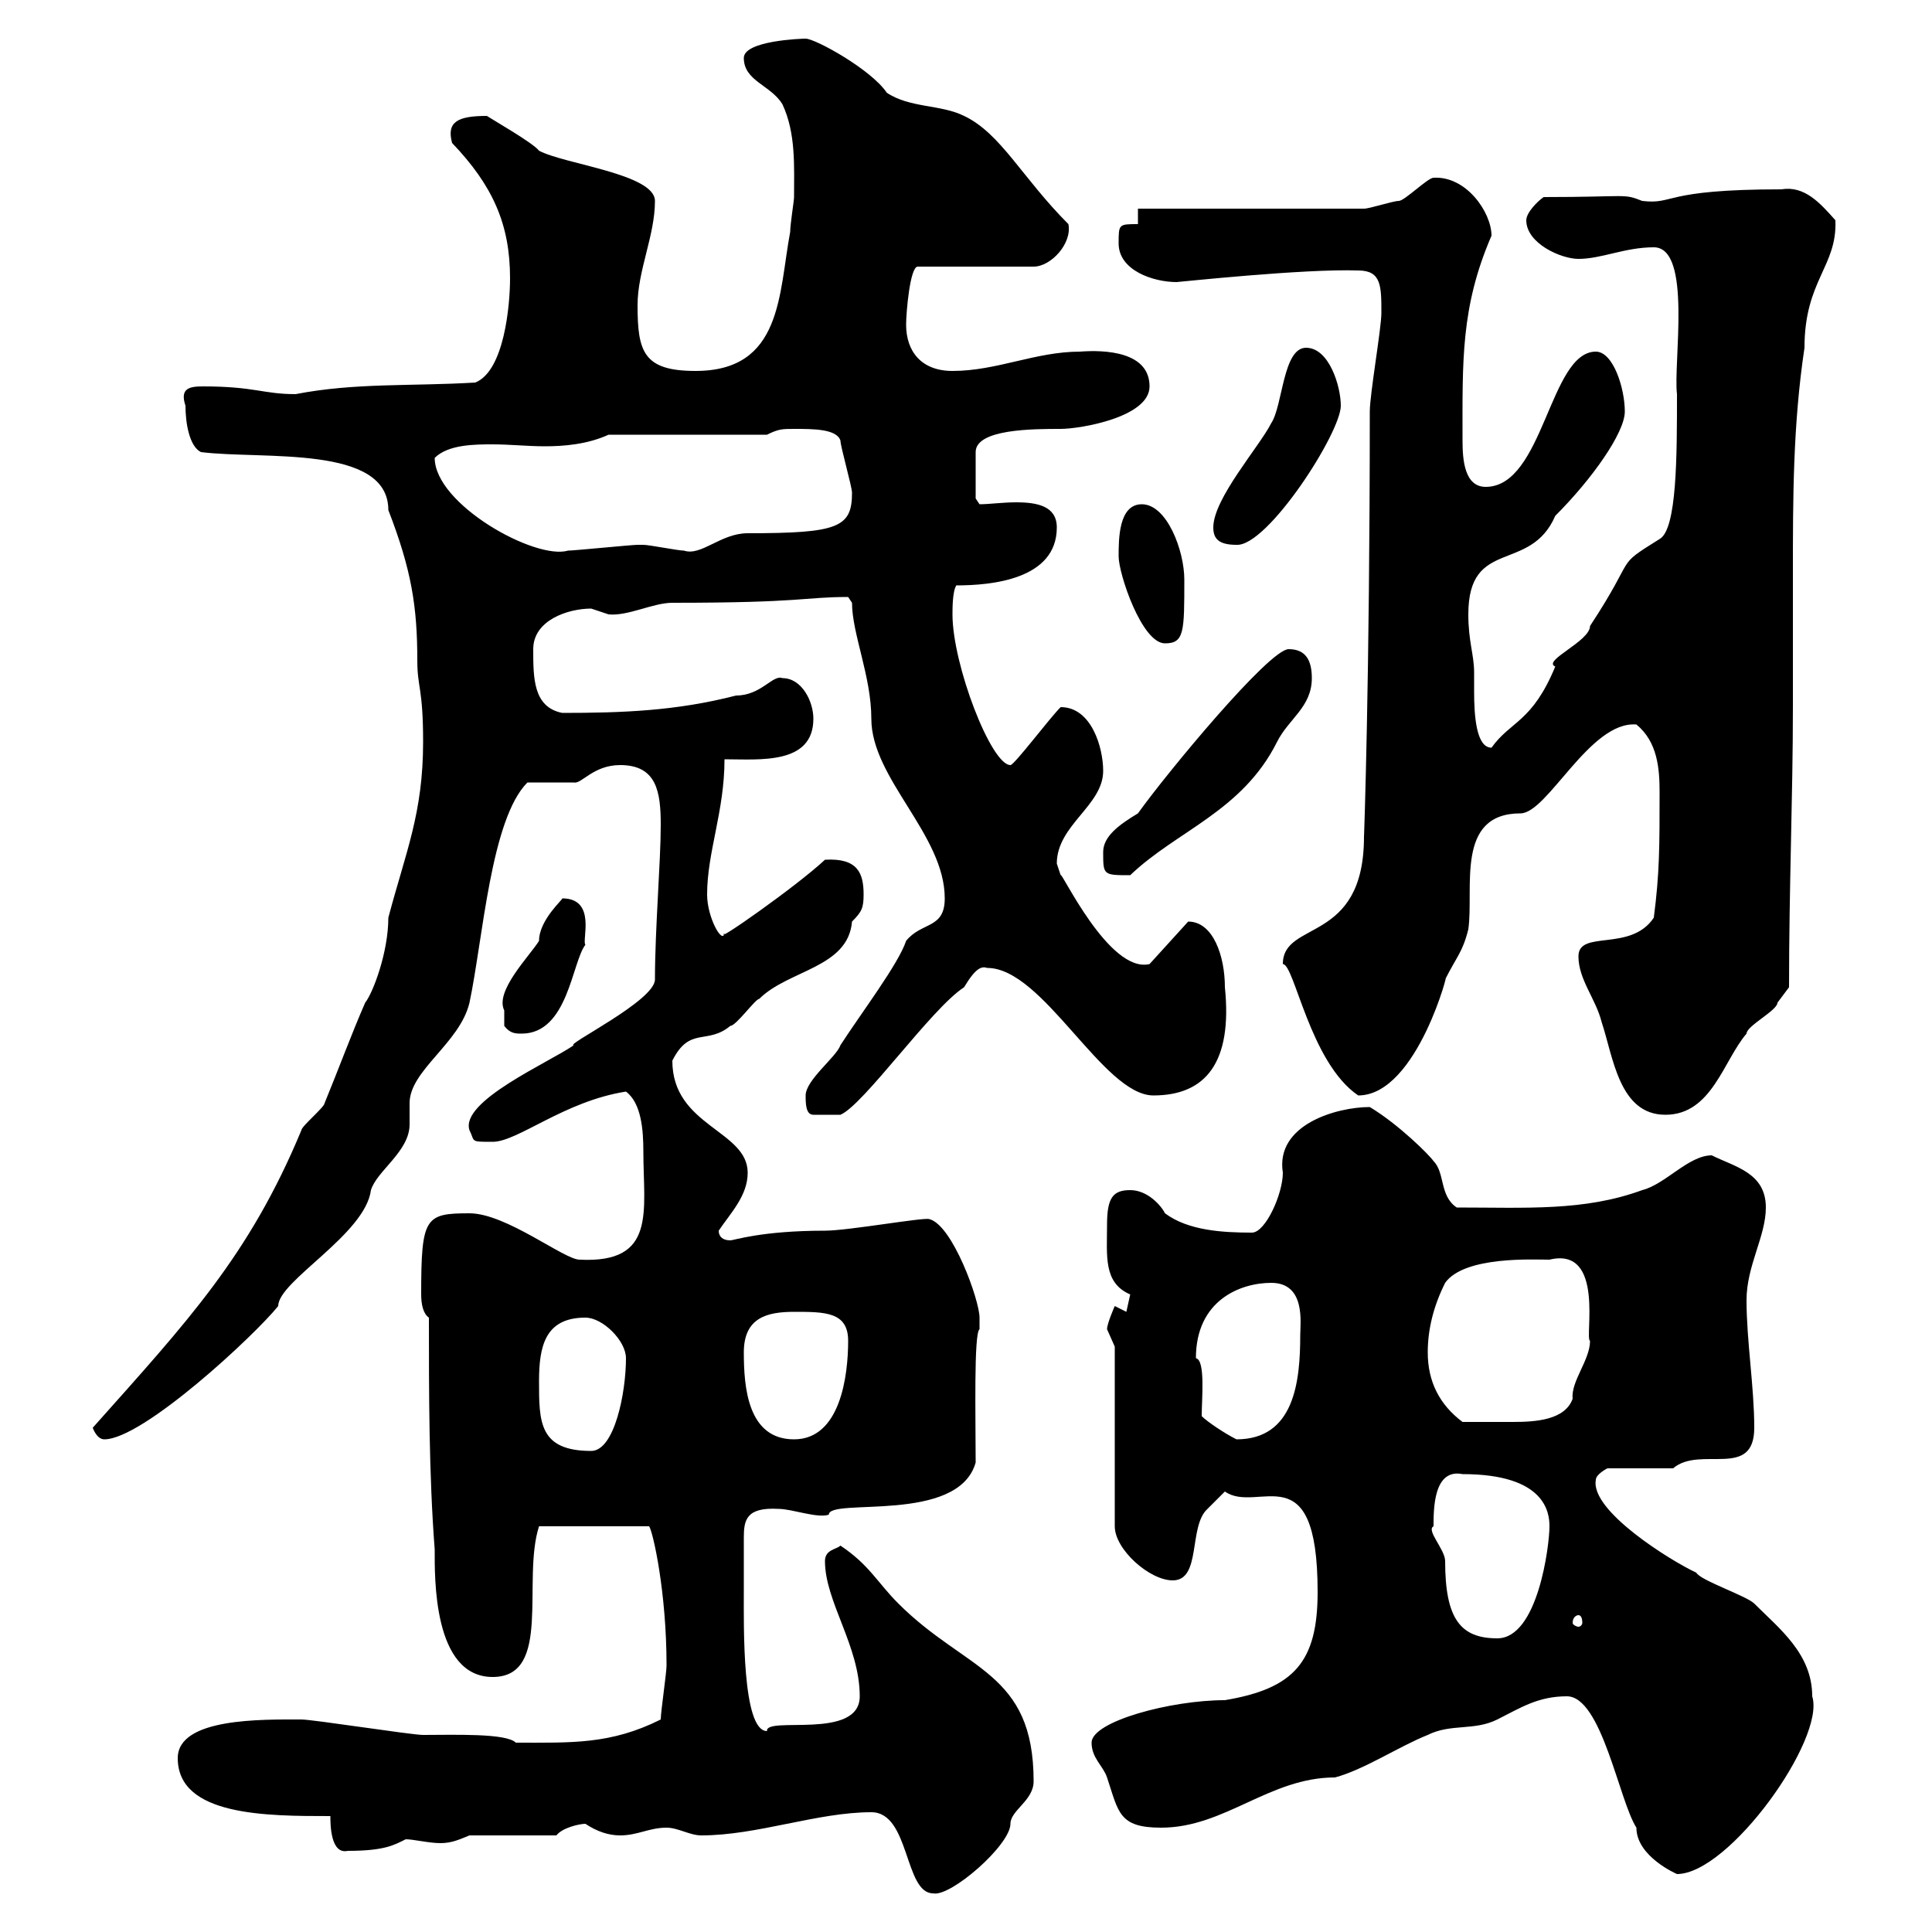 <svg xmlns="http://www.w3.org/2000/svg" xmlns:xlink="http://www.w3.org/1999/xlink" width="300" height="300"><path d="M135.30 281.40C141.30 281.40 140.40 294 144.90 294C147.60 294.60 156.90 286.50 156.90 283.20C156.90 281.10 160.50 279.60 160.50 276.60C160.50 259.50 150 259.50 139.50 249C136.20 245.70 135 243 130.50 240C129.90 240.60 128.10 240.60 128.10 242.40C128.10 248.70 133.50 255.60 133.50 263.40C133.50 270.30 118.80 266.40 119.10 268.80C115.20 268.80 115.50 252.30 115.50 247.20C115.50 245.70 115.50 241.20 115.50 238.80C115.50 236.10 115.80 234 120.90 234.30C123 234.30 126.90 235.80 128.70 235.20C128.70 232.50 148.80 236.70 151.50 227.10C151.50 220.20 151.20 207 152.10 206.40C152.10 206.40 152.10 205.50 152.10 204.60C152.10 201.90 147.90 190.20 144.30 189.30C143.40 189 131.70 191.10 128.10 191.10C118.20 191.10 114 192.60 113.40 192.60C112.20 192.60 111.60 192 111.60 191.10C113.40 188.40 116.10 185.70 116.10 182.10C116.10 175.50 104.40 174.90 104.40 164.70C107.10 159.30 109.80 162.30 113.40 159.30C114.30 159.30 117.30 155.10 117.90 155.10C122.40 150.60 131.70 150.30 132.30 143.10C133.80 141.60 134.10 141 134.10 138.90C134.10 135.60 133.20 133.20 128.10 133.50C123.60 137.70 110.70 146.70 112.50 144.90C112.20 146.70 109.80 142.50 109.80 138.90C109.80 132.30 112.50 126 112.50 117.90C117.90 117.90 126.30 118.80 126.30 111.60C126.30 108.90 124.50 105.30 121.50 105.30C120 104.70 118.20 108 114.30 108C105 110.40 96.60 110.70 87.30 110.70C82.80 109.80 82.80 105.30 82.80 100.80C82.80 96.30 88.20 94.50 91.80 94.50C91.80 94.50 94.50 95.40 94.50 95.40C97.50 95.70 101.40 93.60 104.40 93.60C124.80 93.60 124.80 92.70 131.70 92.70C131.70 92.70 132.30 93.60 132.30 93.60C132.30 98.40 135.30 105 135.30 111.60C135.30 120.90 146.70 129.60 146.70 139.50C146.70 144.30 143.10 143.10 140.70 146.10C139.50 149.70 133.80 157.20 130.50 162.30C129.90 164.10 125.10 167.70 125.10 170.10C125.10 171.30 125.10 173.10 126.30 173.10L130.50 173.10C134.10 171.60 144.60 156.60 149.70 153.30C151.50 150.30 152.40 150 153.30 150.30C162 150.30 171.30 170.10 179.10 170.10C187.20 170.10 191.40 165 190.20 153.30C190.20 148.50 188.40 143.10 184.50 143.10L178.50 149.70C172.20 151.20 164.70 135 164.70 135.90C164.70 135.90 164.10 134.10 164.10 134.10C164.10 128.10 171.30 125.10 171.30 119.70C171.30 116.10 169.50 109.80 164.70 109.80C162.90 111.60 157.50 118.80 156.90 118.80C153.90 118.80 147.90 103.20 147.90 95.40C147.90 94.50 147.90 91.80 148.50 90.90C153.90 90.90 164.10 90 164.10 81.90C164.10 78.60 161.10 78 157.80 78C155.70 78 153.60 78.30 152.10 78.30L151.50 77.40L151.50 70.20C151.50 66.60 160.50 66.60 164.70 66.60C167.70 66.60 178.50 64.80 178.50 60C178.50 54.60 171.60 54.30 167.70 54.60C160.80 54.60 154.80 57.60 147.90 57.60C143.10 57.60 140.70 54.60 140.70 50.40C140.70 48.60 141.30 41.40 142.50 41.40L160.50 41.40C163.20 41.40 166.50 37.80 165.90 34.80C158.70 27.60 155.40 20.70 149.70 18C146.10 16.20 141.30 16.80 137.70 14.40C135.30 10.80 126.60 6 125.10 6C124.50 6 115.50 6.30 115.50 9C115.50 12.60 119.70 13.20 121.50 16.20C123.60 20.70 123.30 25.80 123.30 30.60C123.30 31.20 122.70 34.80 122.70 36C120.90 45.60 121.50 57.60 108 57.60C99.90 57.60 99 54.60 99 47.40C99 42 101.70 36.60 101.70 31.20C101.70 27 87.60 25.50 83.70 23.40C82.80 22.20 76.50 18.60 75.60 18C71.10 18 69.30 18.90 70.20 22.20C76.50 28.80 79.20 34.80 79.20 43.20C79.20 47.40 78.30 57.60 73.80 59.40C63.90 60 55.20 59.40 45.90 61.20C40.80 61.20 39.60 60 31.50 60C29.40 60 27.90 60.30 28.80 63C28.80 65.70 29.40 69.30 31.20 70.20C40.80 71.40 60.30 69 60.30 79.20C63.90 88.50 64.80 94.20 64.80 102.60C64.80 106.80 65.70 106.80 65.70 115.20C65.70 126.30 63 132.30 60.30 142.50C60.30 147.90 57.90 154.20 56.70 155.70C54.60 160.50 52.50 166.20 50.40 171.30C50.40 171.90 46.80 174.90 46.80 175.50C38.70 195 29.10 205.20 14.40 221.70C14.40 221.70 15 223.50 16.20 223.50C22.20 223.50 39.60 207.30 43.20 202.80C43.20 198.90 56.70 191.70 57.60 184.80C58.50 181.80 63.60 178.80 63.60 174.60C63.60 173.40 63.60 172.20 63.60 171.30C63.60 166.20 71.40 162 72.90 155.70C75 145.80 76.20 127.20 81.90 121.50C82.80 121.50 88.20 121.50 89.10 121.50C90.30 121.80 92.10 118.80 96.30 118.80C102 118.80 102.60 123 102.60 128.10C102.60 133.80 101.70 144.30 101.70 152.10C101.70 155.40 87.60 162.30 89.10 162.30C85.20 165 71.40 171 72.90 175.50C73.80 177.30 72.90 177.30 76.50 177.30C80.40 177.30 87.60 171 97.20 169.50C99.60 171.30 99.90 175.50 99.90 178.80C99.90 188.10 102 196.20 90 195.60C87.60 195.60 78.60 188.40 72.90 188.40C66 188.40 65.40 189 65.40 201C65.40 202.50 65.70 204 66.60 204.60C66.60 216.30 66.60 228.90 67.50 240.60C67.50 244.80 67.20 260.40 76.50 260.40C85.80 260.40 81 245.40 83.70 237L100.80 237C101.40 237.90 103.50 247.20 103.50 258.60C103.50 259.80 102.60 265.80 102.60 267C94.80 270.90 88.80 270.60 80.10 270.60C78.60 269.10 70.50 269.40 65.70 269.40C63.90 269.40 48.60 267 46.80 267C40.80 267 27.60 266.70 27.60 273C27.60 282 41.40 282 51.30 282C51.30 283.20 51.30 288 54 287.40C59.70 287.40 61.20 286.50 63 285.60C64.20 285.60 66.60 286.20 68.40 286.20C70.20 286.20 71.40 285.60 72.90 285L86.40 285C87.30 283.80 90 283.20 90.90 283.20C92.70 284.40 94.50 285 96.30 285C99 285 100.80 283.80 103.50 283.80C105.30 283.80 107.10 285 108.90 285C117.60 285 126.90 281.40 135.30 281.40ZM243.30 263.40C248.70 263.40 251.40 279.60 254.10 283.80C254.10 288.30 260.40 291 260.40 291C268.50 291 283.50 270 281.40 263.40C281.40 256.80 276.30 252.90 272.40 249C271.20 247.80 264 245.40 263.40 244.20C259.50 242.40 246.90 234.60 247.80 229.80C247.80 228.90 249.60 228 249.60 228L259.80 228C264 224.40 272.40 229.80 272.40 221.70C272.40 215.40 271.20 208.20 271.20 201.90C271.20 196.50 274.20 192 274.20 187.50C274.20 182.10 269.40 181.20 265.80 179.40C262.20 179.40 258.60 183.90 255 184.80C246 188.10 237 187.50 226.20 187.50C223.50 185.70 224.40 182.10 222.60 180.30C222 179.40 217.20 174.60 212.70 171.90C207.60 171.90 198 174.60 199.20 182.10C199.20 185.40 196.50 191.40 194.40 191.40C189.90 191.40 184.50 191.10 180.90 188.40C180.30 187.20 178.20 184.80 175.50 184.80C172.80 184.80 171.90 186 171.90 190.20C171.90 195 171.30 199.20 175.50 201C175.50 201 174.90 203.70 174.90 203.70C174.90 203.70 173.10 202.80 173.10 202.80C173.10 202.80 171.90 205.50 171.90 206.40C171.90 206.40 173.10 209.10 173.10 209.10L173.10 237C173.10 240.60 178.50 245.40 182.10 245.40C186.60 245.40 184.50 237 187.50 234.30C188.40 233.40 190.20 231.60 190.20 231.60C195.30 235.20 204.60 225.30 204.60 247.20C204.60 258 201 262.20 190.20 264C181.80 264 169.50 267.30 169.50 270.60C169.50 273 171.30 274.20 171.90 276C173.70 281.40 173.70 283.80 180.30 283.80C190.20 283.80 197.10 276 207.30 276C211.80 274.80 217.20 271.20 221.70 269.40C225.30 267.60 228.90 268.80 232.50 267C236.10 265.20 238.80 263.40 243.30 263.40ZM222.60 237C222.60 234.30 222.60 228 227.10 228.90C240 228.90 240.60 234.90 240.60 237C240.60 240 238.80 254.40 232.50 254.40C226.80 254.40 224.40 251.40 224.40 242.40C224.40 240.60 221.40 237.60 222.60 237ZM245.10 250.80C245.40 250.80 245.70 251.10 245.70 252C245.70 252.30 245.40 252.60 245.10 252.60C244.80 252.60 244.20 252.30 244.20 252C244.20 251.10 244.80 250.80 245.10 250.80ZM83.70 214.50C83.70 209.10 84.60 204.60 90.90 204.60C93.60 204.60 97.20 208.20 97.20 210.90C97.20 216.30 95.40 225.30 91.80 225.30C83.70 225.30 83.70 220.80 83.70 214.50ZM115.50 210C115.50 204.60 119.10 203.70 123.30 203.70C128.10 203.70 131.70 203.70 131.70 208.20C131.70 213.60 130.50 223.50 123.30 223.50C116.10 223.50 115.50 215.40 115.50 210ZM186.60 219.90C186.60 217.20 187.20 211.20 185.70 210.90C185.70 201.90 192.60 199.20 197.40 199.20C202.80 199.20 201.90 205.50 201.90 207.30C201.90 214.50 201 223.50 192 223.50C190.20 222.60 187.50 220.80 186.60 219.90ZM221.70 210C221.70 206.40 222.60 202.80 224.40 199.20C227.40 195 238.20 195.60 240.60 195.60C249.30 193.50 246 207.90 246.90 208.20C246.90 211.20 243.90 214.50 244.20 217.20C243 220.50 238.50 220.80 234.90 220.80C232.20 220.80 229.80 220.80 227.10 220.80C223.50 218.10 221.70 214.50 221.70 210ZM245.10 148.50C245.10 152.10 247.80 155.10 248.70 158.70C250.50 164.10 251.40 173.10 258.60 173.10C265.80 173.10 267.60 164.70 271.20 160.50C271.20 159.30 276 156.90 276 155.70C276 155.70 277.80 153.30 277.80 153.30C277.80 137.70 278.40 123.60 278.40 109.80C278.40 102.60 278.40 95.70 278.40 89.10C278.40 77.40 278.40 66 280.20 54C280.20 43.50 285.30 41.40 285 34.20C282.60 31.50 280.20 28.80 276.60 29.40C258 29.40 260.10 31.80 255 31.20C252 30 252.90 30.60 239.70 30.60C238.80 31.20 237 33 237 34.20C237 37.80 242.40 40.20 245.10 40.20C248.70 40.20 252.30 38.40 256.80 38.40C262.80 38.40 259.80 56.40 260.40 61.20C260.40 70.80 260.40 82.20 257.70 83.70C250.50 88.20 254.40 85.80 246.90 97.20C246.90 99.60 239.40 102.60 241.50 103.50C237.90 112.20 234.60 111.90 231.60 116.10C229.20 116.10 228.90 111 228.90 107.40C228.90 106.20 228.90 105 228.90 104.40C228.90 101.70 228 99.60 228 95.40C228 83.40 237.60 89.10 241.50 80.10C247.20 74.40 252.30 67.20 252.30 63.90C252.30 60.30 250.50 54.60 247.80 54.60C240.60 54.60 239.70 75.60 230.70 75.60C227.40 75.60 227.10 71.40 227.10 68.40C227.10 56.10 226.80 47.70 231.60 36.60C231.60 33 227.70 27.30 222.60 27.60C221.70 27.60 218.10 31.20 217.20 31.20C216.30 31.20 212.70 32.40 211.80 32.40L176.70 32.40L176.70 34.80C173.70 34.80 173.70 34.80 173.70 37.80C173.70 42 179.10 43.80 182.70 43.80C183 43.80 202.50 41.70 210.90 42C214.50 42 214.50 44.40 214.50 48.60C214.50 51 212.70 61.20 212.70 63.90C212.70 105.60 211.80 130.20 211.80 129.90C211.80 146.70 199.20 142.80 199.20 149.70C201 149.70 203.40 165 210.90 170.10C220.20 170.10 225.30 149.40 224.40 152.10C226.20 148.50 227.10 147.90 228 144.30C228.90 138 225.90 126.30 236.10 126.30C240.30 126.30 246.90 111.90 254.10 112.50C257.40 115.20 257.70 119.40 257.70 123C257.70 131.40 257.70 135.60 256.80 142.50C253.20 147.90 245.10 144.30 245.10 148.50ZM78.30 159.30C79.20 160.50 80.10 160.50 81 160.50C88.20 160.50 88.80 149.40 90.90 146.70C90.30 146.10 92.70 139.50 87.30 139.50C87.60 139.50 83.70 142.80 83.70 146.10C82.20 148.50 76.80 153.90 78.30 156.90C78.30 157.50 78.30 159.30 78.30 159.30ZM171.30 132.30C171.30 135.90 171.30 135.90 175.50 135.90C182.70 129 192.90 126 198.30 115.20C200.10 111.60 203.70 109.80 203.70 105.30C203.70 102.60 202.80 100.80 200.10 100.80C197.10 100.80 181.20 120 176.70 126.30C173.70 128.10 171.30 129.90 171.30 132.30ZM173.70 86.40C173.70 89.10 177.30 99.90 180.90 99.90C183.90 99.90 183.90 98.10 183.90 90C183.90 85.50 181.20 78.30 177.30 78.30C173.70 78.30 173.70 83.70 173.70 86.40ZM67.50 71.10C69.60 69 73.80 69 76.50 69C79.20 69 81.90 69.30 84.60 69.30C87.60 69.30 91.20 69 94.50 67.50L119.10 67.50C120.90 66.60 121.50 66.60 123.30 66.60C126.30 66.60 129.90 66.60 130.50 68.40C130.50 69.30 132.30 75.60 132.30 76.50C132.30 81.90 130.20 82.80 116.10 82.80C111.90 82.80 108.90 86.40 106.20 85.50C105.30 85.50 100.80 84.60 99.90 84.60C99 84.60 99 84.60 99 84.60C98.10 84.60 89.10 85.50 88.20 85.50C83.10 87 67.50 78.30 67.50 71.10ZM188.40 81.90C188.40 83.70 189.30 84.60 192 84.60C196.80 84.90 208.20 67.20 208.20 63C208.20 60 206.40 54 202.80 54C199.20 54 199.20 63 197.40 65.70C195.60 69.30 188.40 77.40 188.40 81.90Z"/></svg>